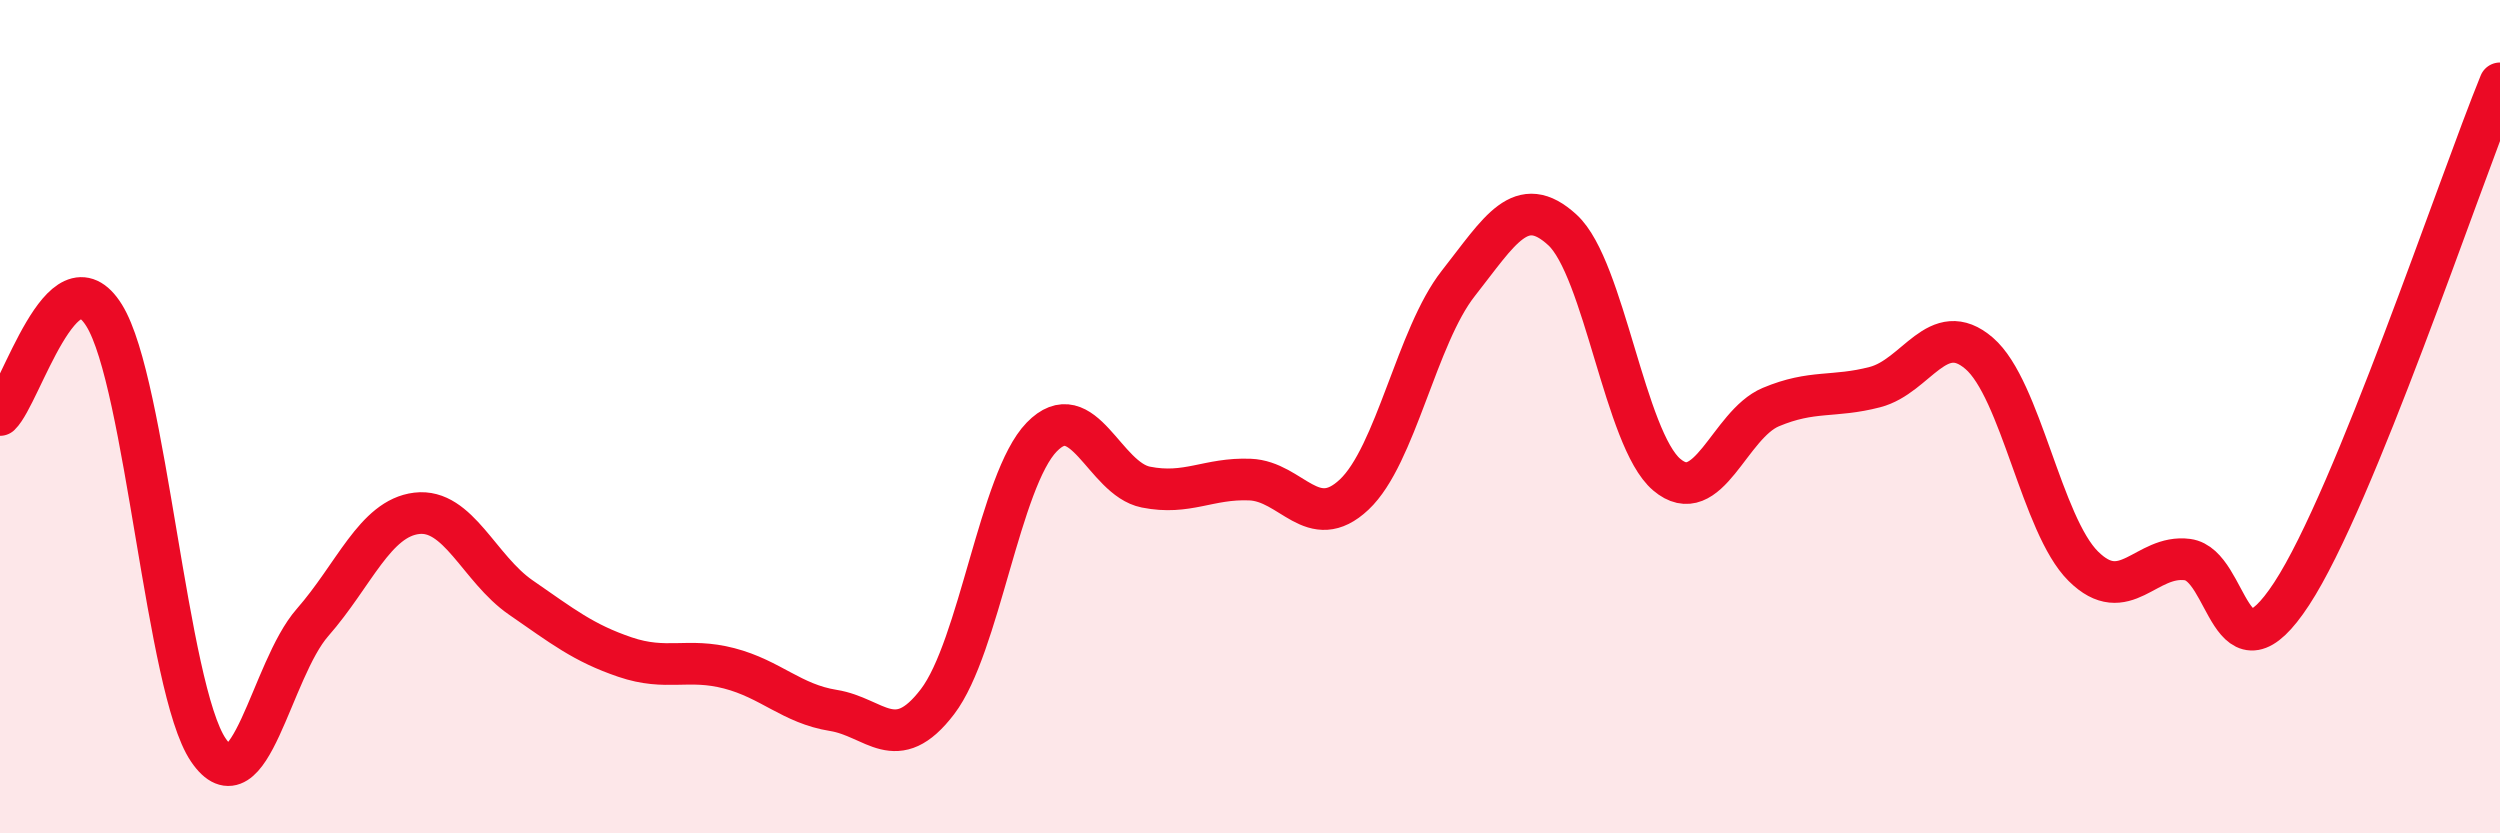 
    <svg width="60" height="20" viewBox="0 0 60 20" xmlns="http://www.w3.org/2000/svg">
      <path
        d="M 0,9.96 C 0.5,9.48 1.5,5.96 2.5,7.57 C 3.5,9.18 4,16.53 5,18 C 6,19.47 6.5,16.08 7.5,14.94 C 8.5,13.8 9,12.44 10,12.32 C 11,12.2 11.5,13.65 12.5,14.34 C 13.5,15.03 14,15.43 15,15.77 C 16,16.11 16.5,15.78 17.5,16.04 C 18.5,16.3 19,16.89 20,17.05 C 21,17.21 21.5,18.15 22.5,16.84 C 23.5,15.53 24,11.52 25,10.49 C 26,9.46 26.5,11.49 27.5,11.69 C 28.5,11.89 29,11.47 30,11.51 C 31,11.55 31.5,12.81 32.5,11.87 C 33.5,10.93 34,8.07 35,6.8 C 36,5.53 36.5,4.6 37.5,5.52 C 38.5,6.44 39,10.54 40,11.39 C 41,12.24 41.5,10.19 42.5,9.77 C 43.5,9.35 44,9.55 45,9.29 C 46,9.03 46.5,7.62 47.5,8.48 C 48.5,9.34 49,12.6 50,13.59 C 51,14.58 51.5,13.3 52.5,13.43 C 53.5,13.56 53.5,16.54 55,14.25 C 56.5,11.96 59,4.45 60,2L60 20L0 20Z"
        fill="#EB0A25"
        opacity="0.1"
        stroke-linecap="round"
        stroke-linejoin="round"
      />
      <path
        d="M 0,9.96 C 0.5,9.48 1.5,5.96 2.5,7.57 C 3.5,9.18 4,16.53 5,18 C 6,19.47 6.5,16.08 7.5,14.94 C 8.5,13.8 9,12.44 10,12.32 C 11,12.2 11.5,13.65 12.5,14.34 C 13.5,15.03 14,15.43 15,15.77 C 16,16.11 16.5,15.78 17.5,16.04 C 18.5,16.3 19,16.89 20,17.05 C 21,17.21 21.5,18.15 22.5,16.84 C 23.5,15.53 24,11.52 25,10.49 C 26,9.46 26.5,11.49 27.5,11.69 C 28.5,11.89 29,11.47 30,11.51 C 31,11.55 31.5,12.81 32.5,11.87 C 33.5,10.93 34,8.07 35,6.8 C 36,5.53 36.5,4.6 37.5,5.52 C 38.5,6.44 39,10.54 40,11.39 C 41,12.24 41.5,10.19 42.5,9.77 C 43.5,9.35 44,9.55 45,9.29 C 46,9.03 46.5,7.62 47.5,8.48 C 48.5,9.34 49,12.6 50,13.59 C 51,14.58 51.5,13.3 52.5,13.43 C 53.5,13.56 53.5,16.54 55,14.25 C 56.5,11.96 59,4.45 60,2"
        stroke="#EB0A25"
        stroke-width="1"
        fill="none"
        stroke-linecap="round"
        stroke-linejoin="round"
      />
    </svg>
  